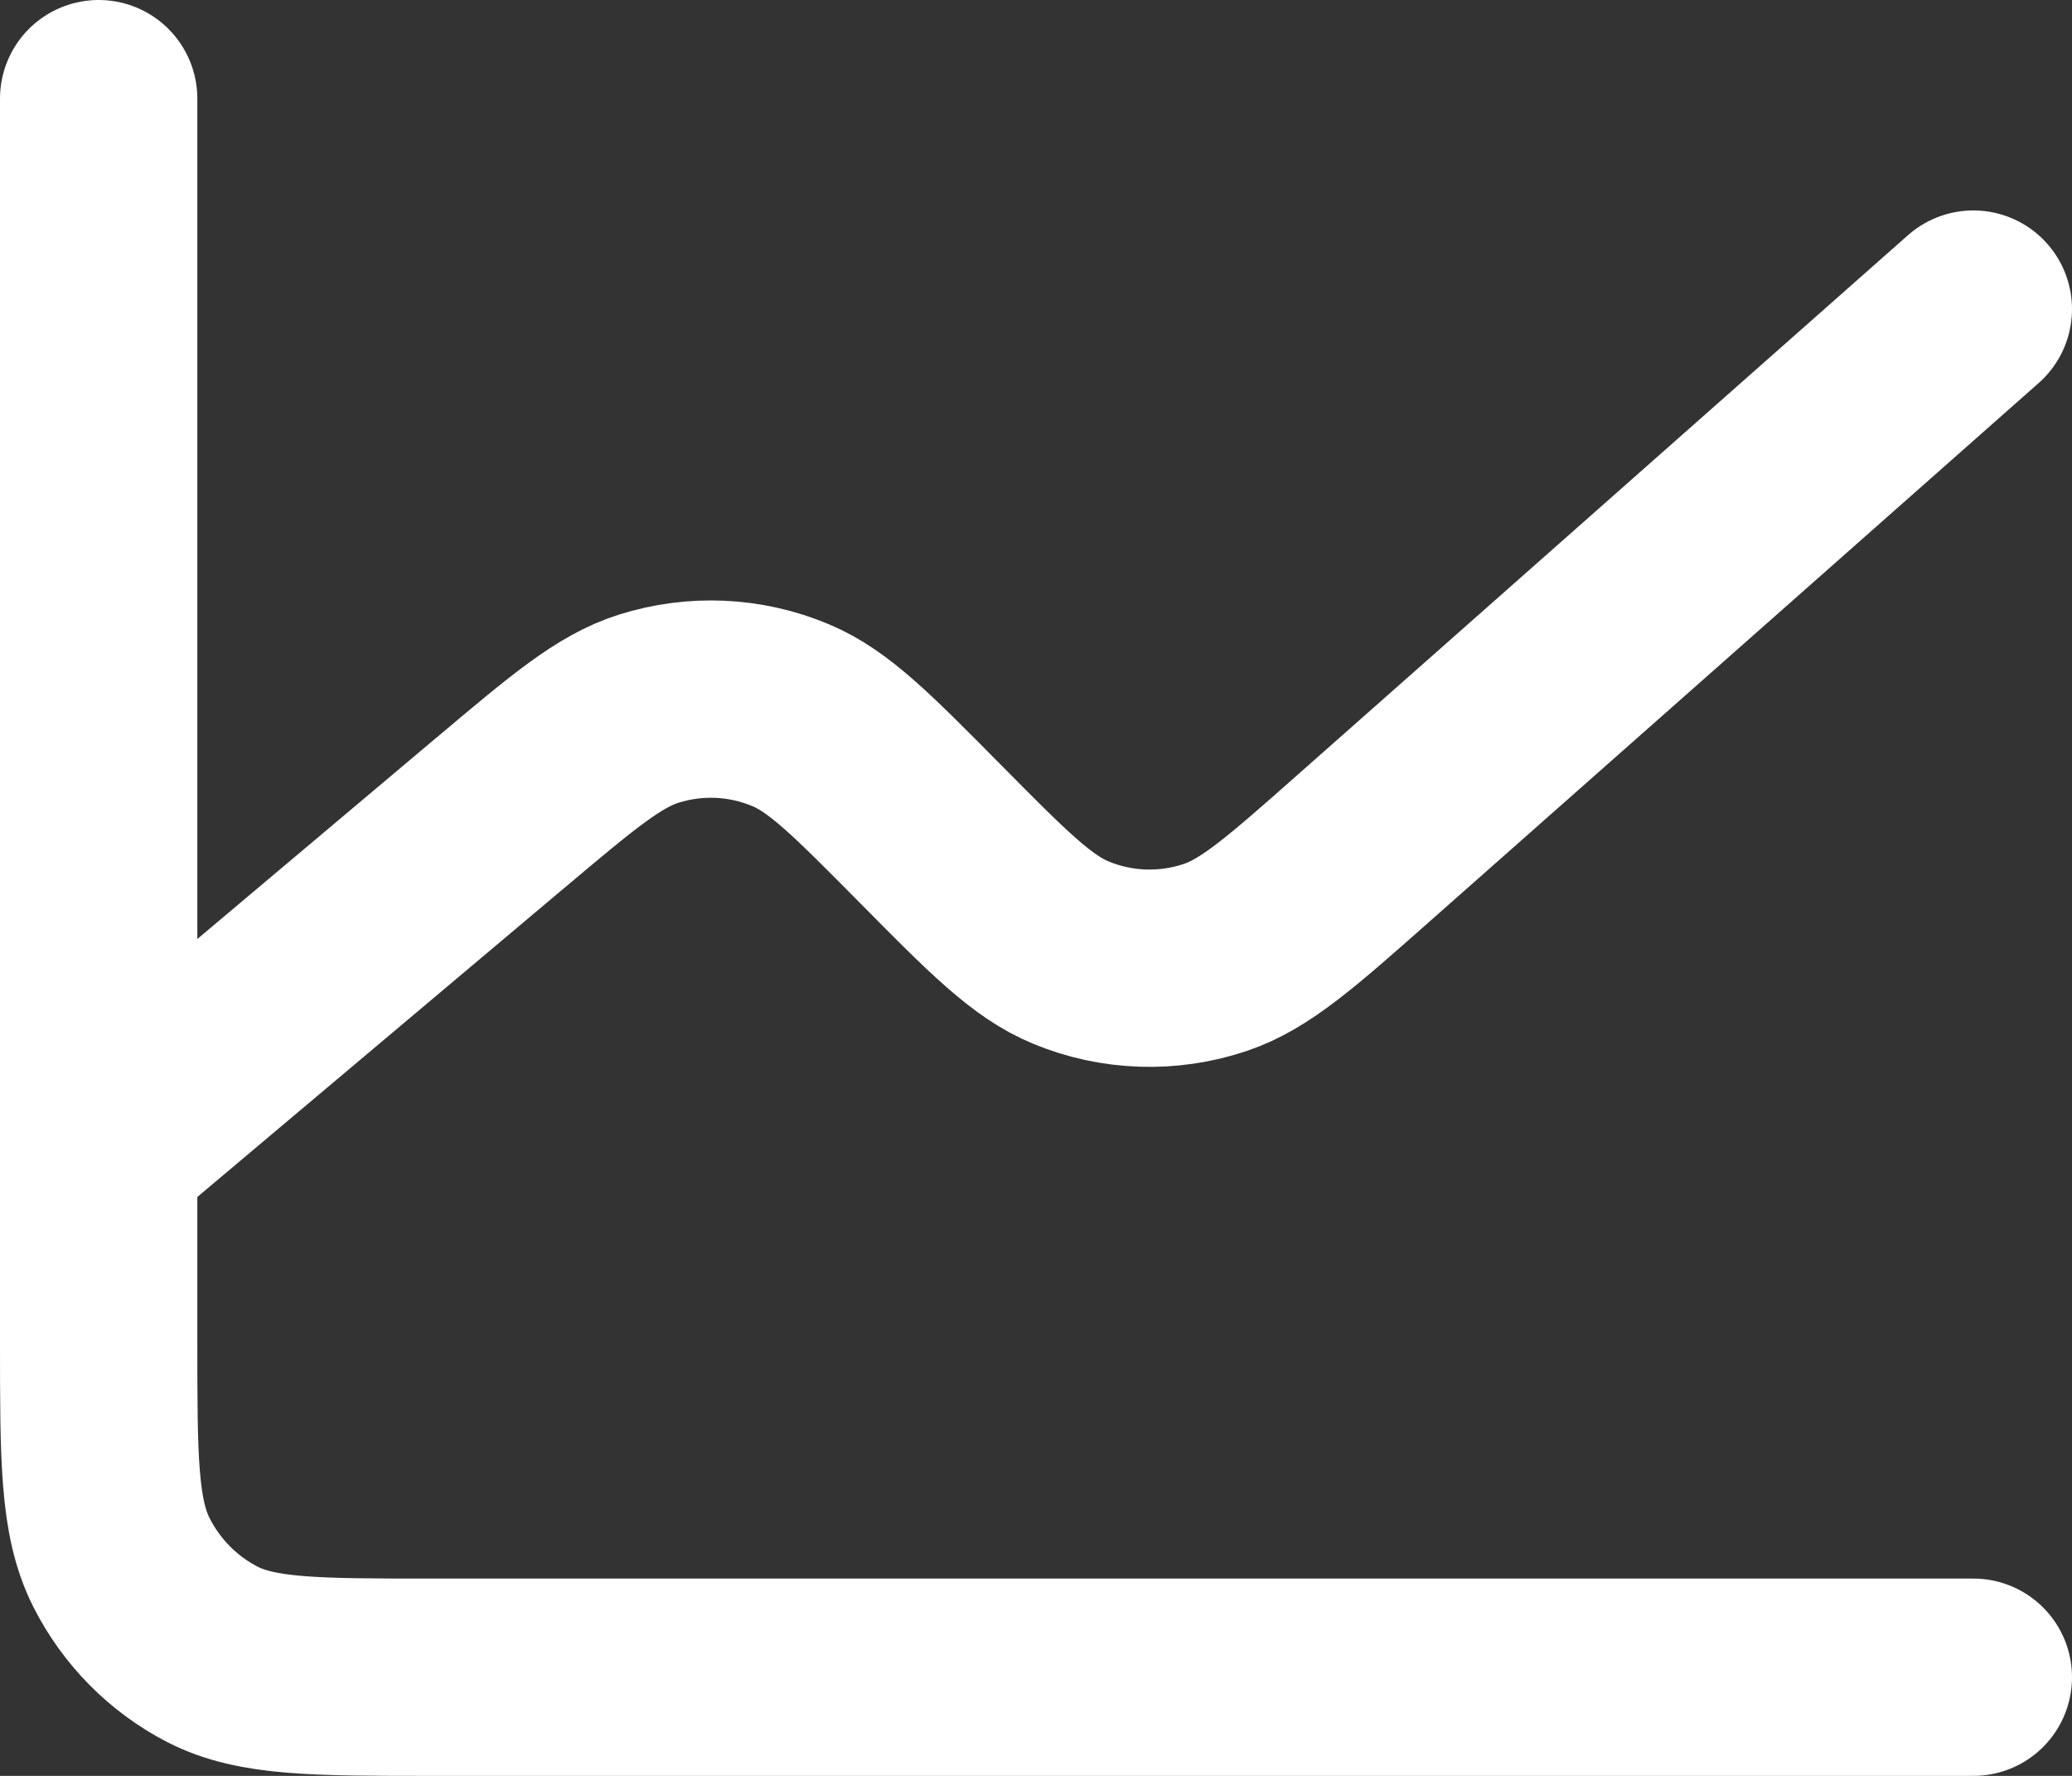 <?xml version="1.0" encoding="UTF-8"?>
<svg xmlns="http://www.w3.org/2000/svg" width="21" height="18" viewBox="0 0 21 18" fill="none">
  <rect x="0" y="0" width="21" height="18" fill="#333333" stroke="none"/>
  <path d="M1 11.667V13.587C1 14.781 1 15.378 1.23 15.835C1.432 16.236 1.755 16.563 2.152 16.768C2.604 17 3.194 17 4.374 17H20M1 11.667V1M1 11.667L5.067 8.242L5.071 8.239C5.807 7.619 6.175 7.309 6.575 7.183C7.047 7.034 7.556 7.057 8.013 7.249C8.4 7.411 8.74 7.755 9.419 8.441L9.426 8.448C10.115 9.145 10.461 9.494 10.855 9.656C11.32 9.848 11.839 9.865 12.316 9.705C12.721 9.569 13.09 9.243 13.829 8.589L20 3.133" stroke="white" stroke-width="2" stroke-linecap="round" stroke-linejoin="round"></path>
</svg>
